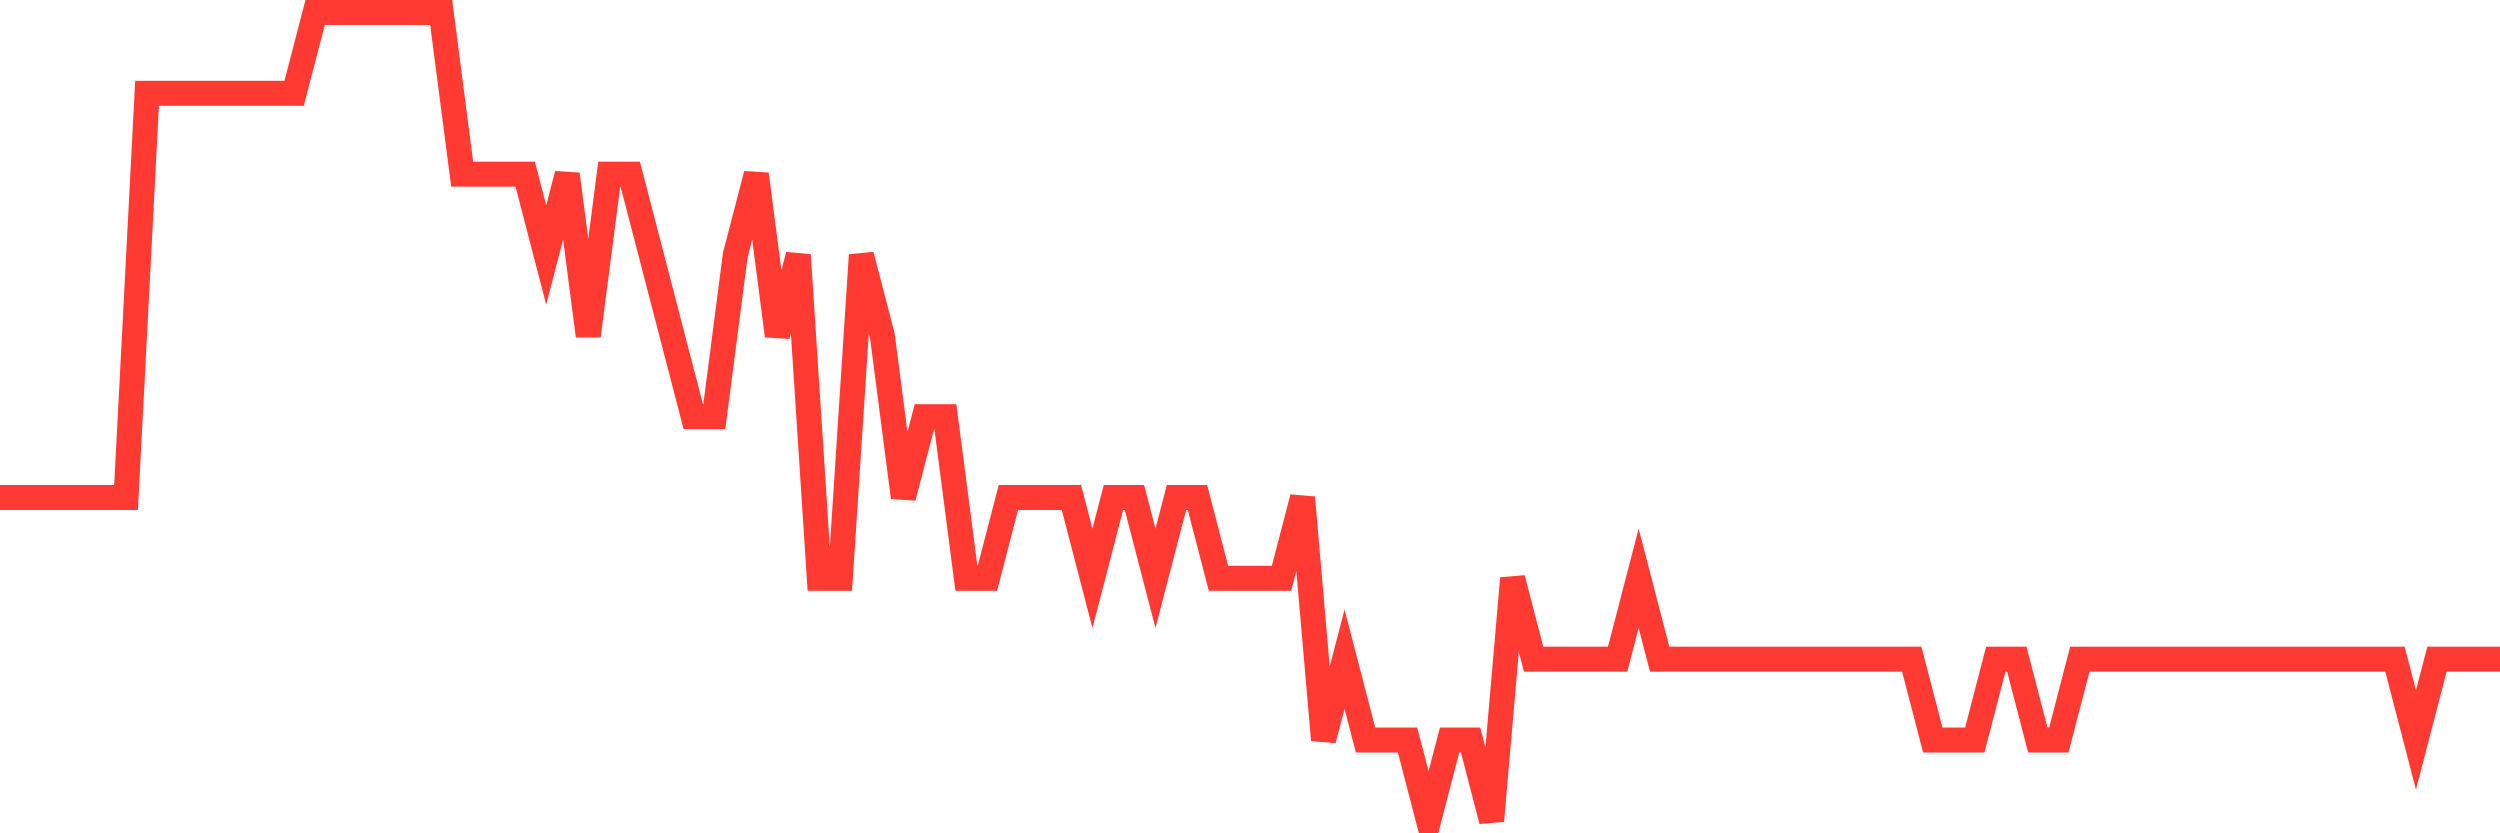 <svg
  xmlns="http://www.w3.org/2000/svg"
  xmlns:xlink="http://www.w3.org/1999/xlink"
  width="120"
  height="40"
  viewBox="0 0 120 40"
  preserveAspectRatio="none"
>
  <polyline
    points="0,23.88 1.008,23.88 2.017,23.88 3.025,23.88 4.034,23.88 5.042,23.88 6.05,23.88 7.059,4.48 8.067,4.48 9.076,4.48 10.084,4.48 11.092,4.48 12.101,4.48 13.109,4.48 14.118,4.48 15.126,0.6 16.134,0.6 17.143,0.6 18.151,0.6 19.16,0.6 20.168,0.6 21.176,0.6 22.185,8.36 23.193,8.36 24.202,8.36 25.21,8.36 26.218,12.24 27.227,8.36 28.235,16.12 29.244,8.36 30.252,8.36 31.261,12.24 32.269,16.12 33.277,20 34.286,20 35.294,12.24 36.303,8.36 37.311,16.12 38.319,12.24 39.328,27.76 40.336,27.76 41.345,12.24 42.353,16.12 43.361,23.88 44.37,20 45.378,20 46.387,27.76 47.395,27.76 48.403,23.88 49.412,23.88 50.42,23.88 51.429,23.88 52.437,27.76 53.445,23.88 54.454,23.88 55.462,27.76 56.471,23.88 57.479,23.88 58.487,27.76 59.496,27.76 60.504,27.76 61.513,27.76 62.521,23.88 63.529,35.52 64.538,31.64 65.546,35.52 66.555,35.52 67.563,35.52 68.571,39.4 69.58,35.52 70.588,35.52 71.597,39.4 72.605,27.76 73.613,31.64 74.622,31.64 75.63,31.64 76.639,31.64 77.647,31.64 78.655,27.76 79.664,31.64 80.672,31.64 81.681,31.64 82.689,31.64 83.697,31.64 84.706,31.64 85.714,31.64 86.723,31.64 87.731,31.64 88.739,31.64 89.748,31.64 90.756,31.64 91.765,31.64 92.773,35.52 93.782,35.52 94.79,35.52 95.798,31.64 96.807,31.64 97.815,35.52 98.824,35.52 99.832,31.64 100.84,31.64 101.849,31.64 102.857,31.64 103.866,31.64 104.874,31.64 105.882,31.64 106.891,31.64 107.899,31.64 108.908,31.64 109.916,31.64 110.924,31.64 111.933,31.64 112.941,31.64 113.95,31.64 114.958,31.64 115.966,35.52 116.975,31.64 117.983,31.64 118.992,31.64 120,31.64"
    fill="none"
    stroke="#ff3a33"
    stroke-width="1.2"
  >
  </polyline>
</svg>
